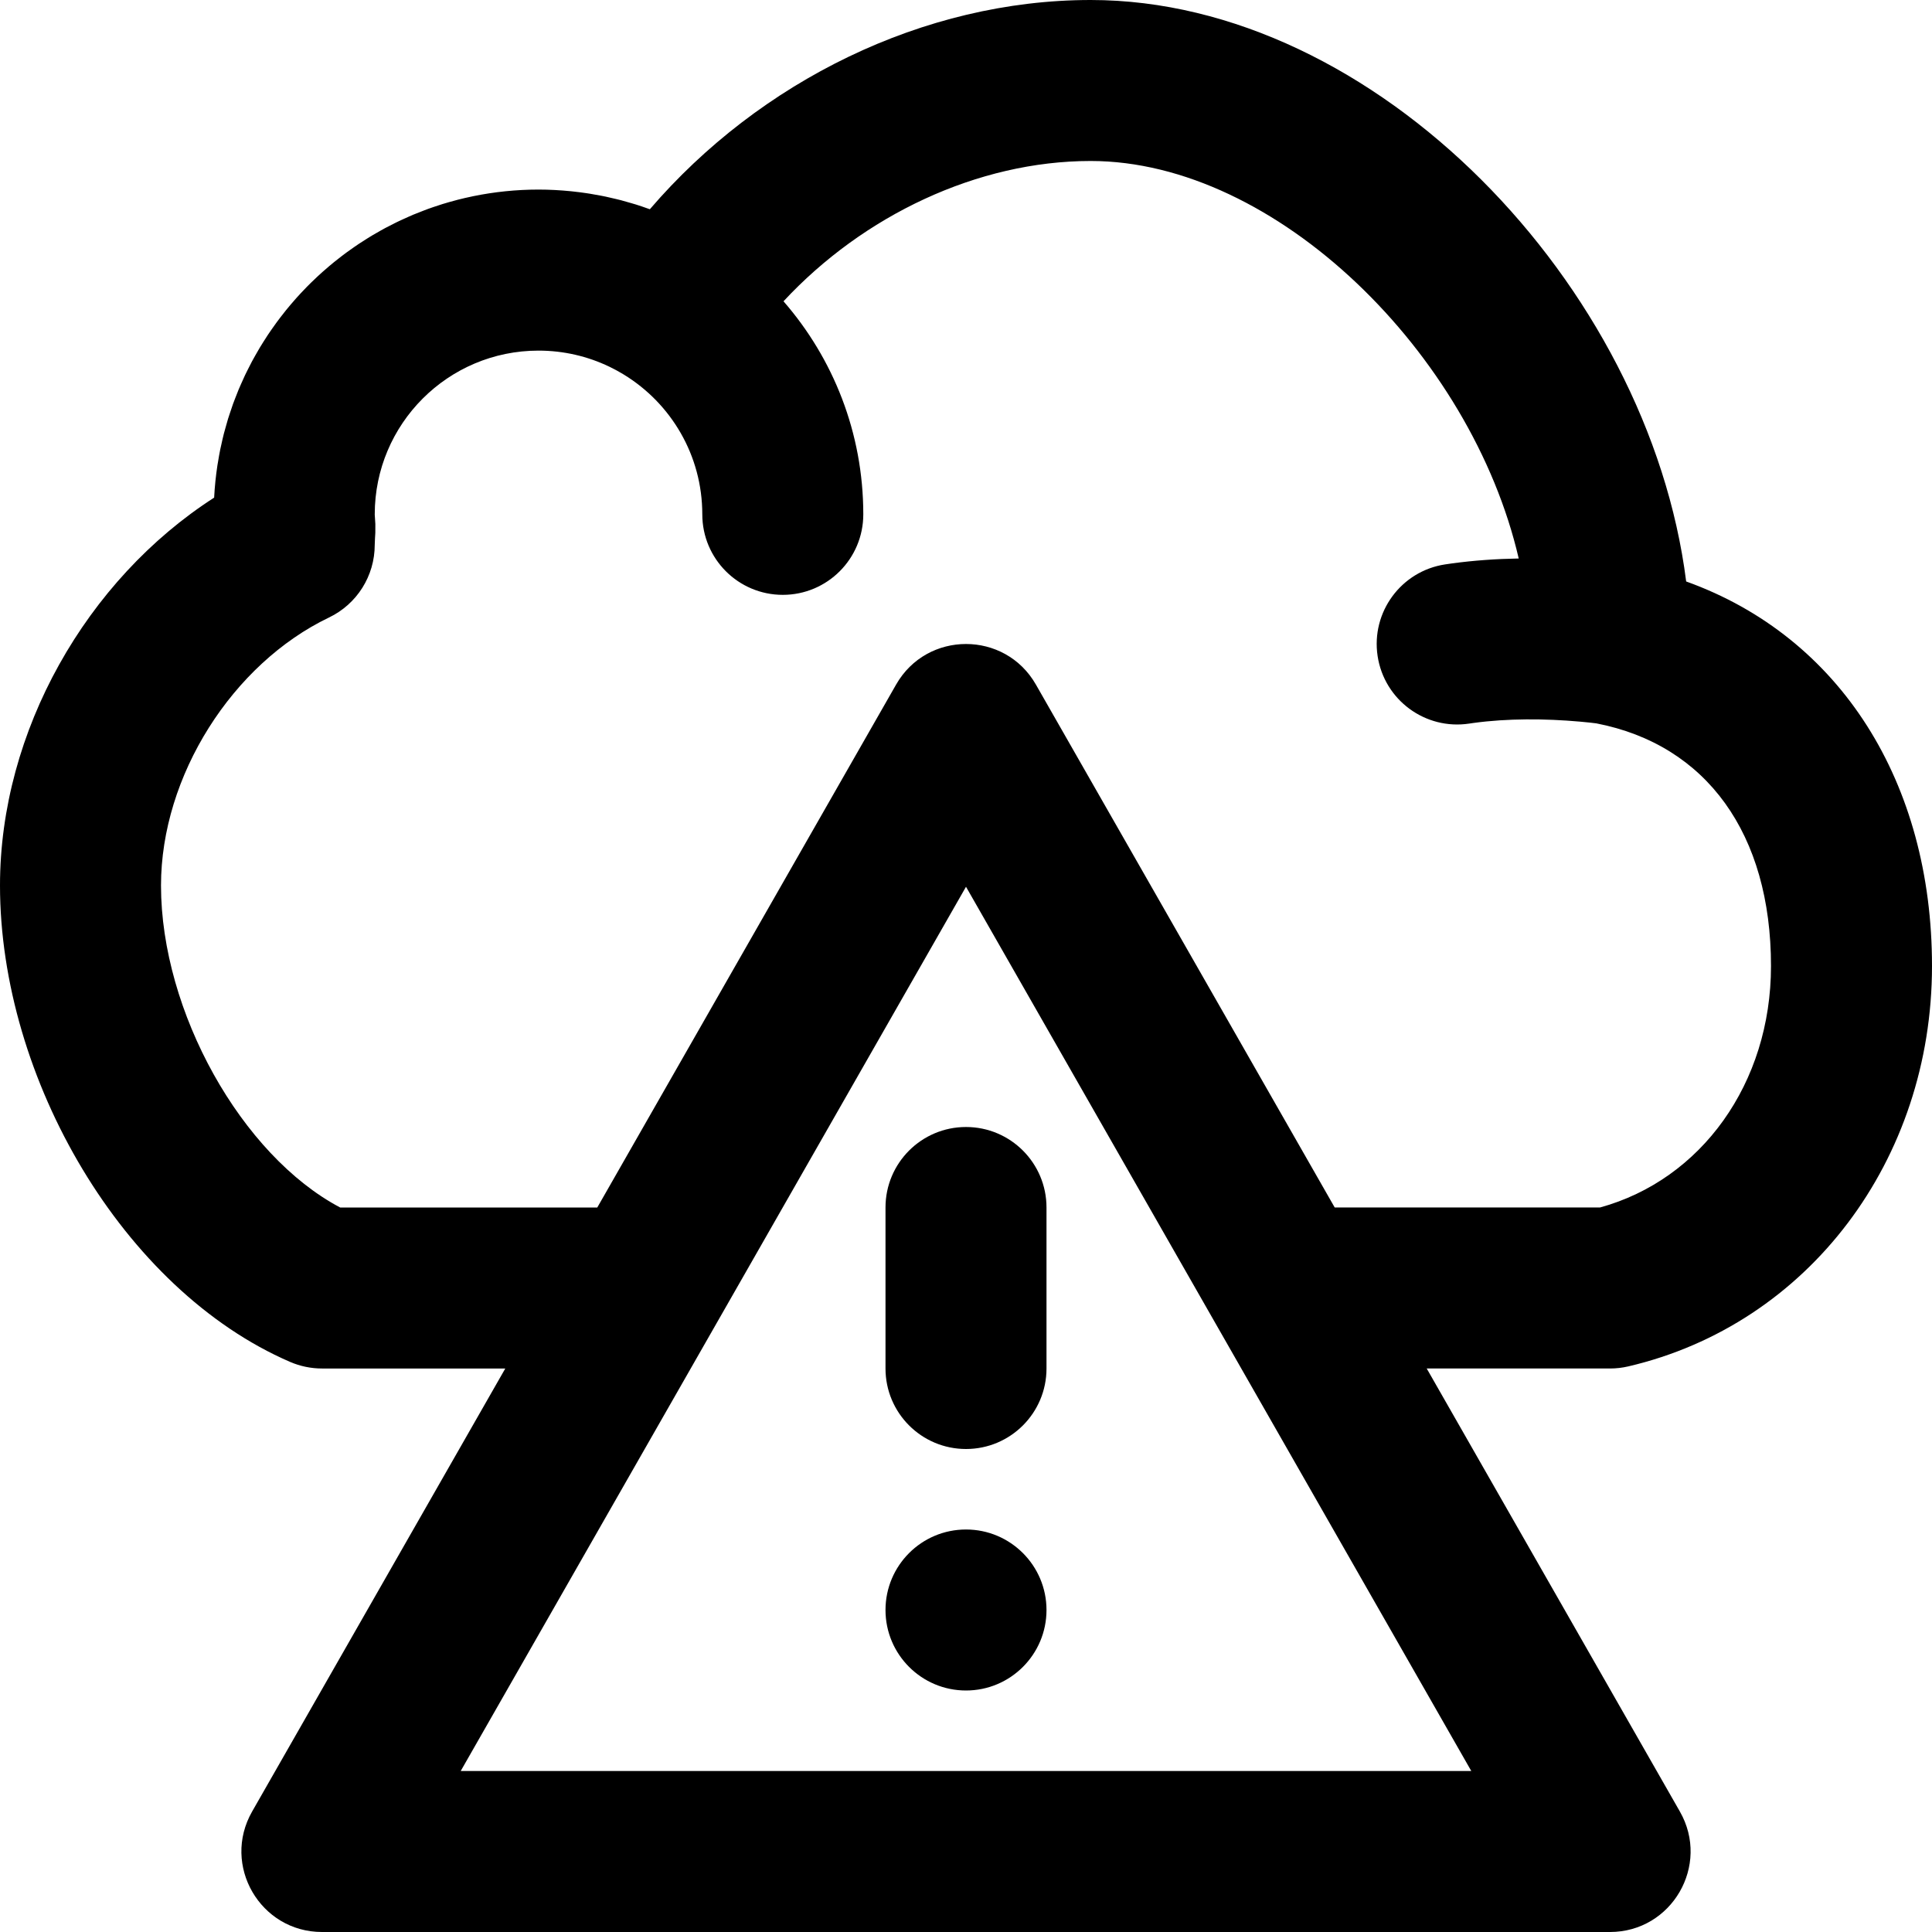 <?xml version="1.0" encoding="iso-8859-1"?>
<!-- Uploaded to: SVG Repo, www.svgrepo.com, Generator: SVG Repo Mixer Tools -->
<svg fill="#000000" height="800px" width="800px" version="1.1" id="Layer_1" xmlns="http://www.w3.org/2000/svg" xmlns:xlink="http://www.w3.org/1999/xlink" 
	 viewBox="0 0 512 512" xml:space="preserve">
<g>
	<g>
		<g>
			<path d="M256,298.667c-11.782,0-21.333,9.551-21.333,21.333v42.667c0,11.782,9.551,21.333,21.333,21.333
				s21.333-9.551,21.333-21.333V320C277.333,308.218,267.782,298.667,256,298.667z"/>
			<path d="M256,405.333c-11.776,0-21.333,9.557-21.333,21.333S244.224,448,256,448s21.333-9.557,21.333-21.333
				S267.776,405.333,256,405.333z"/>
			<path d="M431.521,362.107C479.303,350.942,512,307.345,512,256c0-48.509-24.135-87.166-65.147-101.905
				C436.921,75.59,364.579,0,289.045,0c-44.338,0-87.775,21.612-116.824,55.448c-0.159-0.058-0.323-0.106-0.483-0.163
				c-1.072-0.385-2.151-0.754-3.238-1.095c-0.395-0.124-0.798-0.232-1.196-0.35c-0.907-0.271-1.815-0.535-2.732-0.776
				c-0.41-0.107-0.824-0.203-1.236-0.304c-0.932-0.23-1.866-0.449-2.807-0.648c-0.384-0.081-0.771-0.156-1.157-0.232
				c-1.005-0.198-2.015-0.379-3.029-0.541c-0.327-0.052-0.654-0.104-0.982-0.152c-1.139-0.169-2.283-0.313-3.432-0.436
				c-0.211-0.023-0.421-0.049-0.633-0.07c-2.835-0.282-5.694-0.441-8.576-0.441c-5.931,0-11.719,0.61-17.312,1.753
				c-0.11,0.022-0.218,0.05-0.328,0.073c-1.265,0.264-2.521,0.55-3.765,0.869c-0.226,0.058-0.447,0.125-0.672,0.185
				c-1.123,0.297-2.24,0.609-3.345,0.95c-0.299,0.092-0.594,0.196-0.892,0.292c-1.021,0.328-2.038,0.665-3.043,1.03
				c-0.35,0.127-0.693,0.265-1.041,0.397c-0.942,0.356-1.88,0.719-2.806,1.106c-0.384,0.161-0.761,0.333-1.143,0.499
				c-0.877,0.382-1.75,0.77-2.612,1.181c-0.408,0.194-0.809,0.399-1.214,0.6c-0.82,0.407-1.637,0.819-2.442,1.251
				c-0.424,0.227-0.841,0.464-1.26,0.698c-0.771,0.43-1.538,0.866-2.295,1.319c-0.432,0.259-0.857,0.526-1.283,0.792
				c-0.727,0.453-1.45,0.912-2.163,1.387c-0.435,0.289-0.864,0.587-1.294,0.884c-0.687,0.475-1.368,0.956-2.04,1.45
				c-0.434,0.319-0.862,0.645-1.29,0.972c-0.65,0.497-1.293,1-1.928,1.515c-0.428,0.347-0.85,0.699-1.271,1.054
				c-0.615,0.519-1.223,1.044-1.823,1.579c-0.419,0.374-0.834,0.752-1.245,1.133c-0.581,0.539-1.154,1.085-1.72,1.639
				c-0.409,0.4-0.813,0.803-1.214,1.212c-0.548,0.559-1.088,1.126-1.621,1.7c-0.394,0.424-0.785,0.85-1.17,1.281
				c-0.517,0.58-1.025,1.168-1.526,1.762c-0.377,0.446-0.753,0.894-1.121,1.348c-0.487,0.601-0.962,1.21-1.433,1.824
				c-0.358,0.466-0.715,0.933-1.063,1.406c-0.458,0.622-0.902,1.254-1.344,1.889c-0.336,0.484-0.673,0.967-1,1.458
				c-0.429,0.645-0.843,1.3-1.255,1.957c-0.313,0.499-0.627,0.996-0.93,1.502c-0.4,0.669-0.784,1.348-1.167,2.028
				c-0.287,0.511-0.578,1.02-0.855,1.537c-0.373,0.696-0.726,1.402-1.08,2.109c-0.259,0.518-0.524,1.033-0.773,1.558
				c-0.345,0.725-0.669,1.461-0.993,2.197c-0.23,0.522-0.467,1.04-0.687,1.567c-0.318,0.761-0.612,1.533-0.909,2.304
				c-0.198,0.516-0.405,1.028-0.593,1.549c-0.291,0.805-0.557,1.622-0.825,2.438c-0.165,0.502-0.339,0.998-0.495,1.504
				c-0.266,0.864-0.503,1.739-0.742,2.614c-0.128,0.47-0.269,0.935-0.389,1.408c-0.243,0.953-0.455,1.917-0.665,2.882
				c-0.089,0.406-0.191,0.808-0.274,1.216c-0.224,1.105-0.415,2.221-0.597,3.341c-0.045,0.278-0.103,0.551-0.145,0.83
				c-0.43,2.827-0.727,5.699-0.875,8.609C22.923,153.637,0,193.779,0,234.667c0,51.181,32.639,107.13,76.869,126.249
				c2.672,1.155,5.553,1.751,8.465,1.751h48.572L66.811,480.082C58.684,494.304,68.953,512,85.333,512h341.333
				c16.38,0,26.649-17.696,18.523-31.918l-67.095-117.416h48.572C428.301,362.667,429.93,362.479,431.521,362.107z M122.094,469.333
				l67.094-117.415c0,0,0-0.001,0-0.001L256,234.999l66.811,116.919c0,0,0,0.001,0,0.001l67.094,117.415H122.094z M353.714,320
				l-79.191-138.584c-8.19-14.332-28.855-14.332-37.045,0L158.286,320H90.149c-26.097-13.77-47.482-51.905-47.482-85.333
				c0-29.044,18.953-58.769,44.525-71.023c7.404-3.548,12.115-11.029,12.115-19.239c0-0.349,0.02-0.856,0.069-1.711
				c0.063-1.063,0.063-1.063,0.087-1.471l0.007-2.337c-0.054-0.935-0.054-0.935-0.102-1.615c-0.041-0.651-0.055-0.859-0.059-0.924
				c0-0.013,0.002-0.025,0.002-0.037c0-23.964,19.432-43.392,43.392-43.392c6.714,0,13.07,1.524,18.744,4.243
				c0.095,0.046,0.189,0.094,0.283,0.14c0.459,0.224,0.913,0.458,1.362,0.697c0.193,0.103,0.386,0.206,0.577,0.313
				c0.355,0.196,0.705,0.4,1.053,0.605c0.212,0.125,0.425,0.246,0.635,0.374c12.451,7.628,20.758,21.352,20.758,37.019
				c0,11.782,9.551,21.333,21.333,21.333c11.782,0,21.333-9.551,21.333-21.333c0-21.614-7.987-41.348-21.146-56.462
				c21.119-22.726,51.409-37.183,81.408-37.183c49.199,0,100.887,51.122,113.432,105.342c-5.924,0.105-11.873,0.508-17.734,1.311
				c-0.88,0.123-0.88,0.123-1.763,0.254c-11.649,1.765-19.661,12.64-17.896,24.289c1.765,11.649,12.64,19.661,24.289,17.896
				c0.578-0.086,0.578-0.086,1.16-0.167c8.911-1.22,18.862-1.18,28.185-0.349c1.984,0.177,3.465,0.346,4.346,0.462
				c29.208,5.67,46.27,29.301,46.27,64.296c0,31.137-18.507,56.637-45.318,64H353.714z"/>
		</g>
	</g>
</g>
</svg>